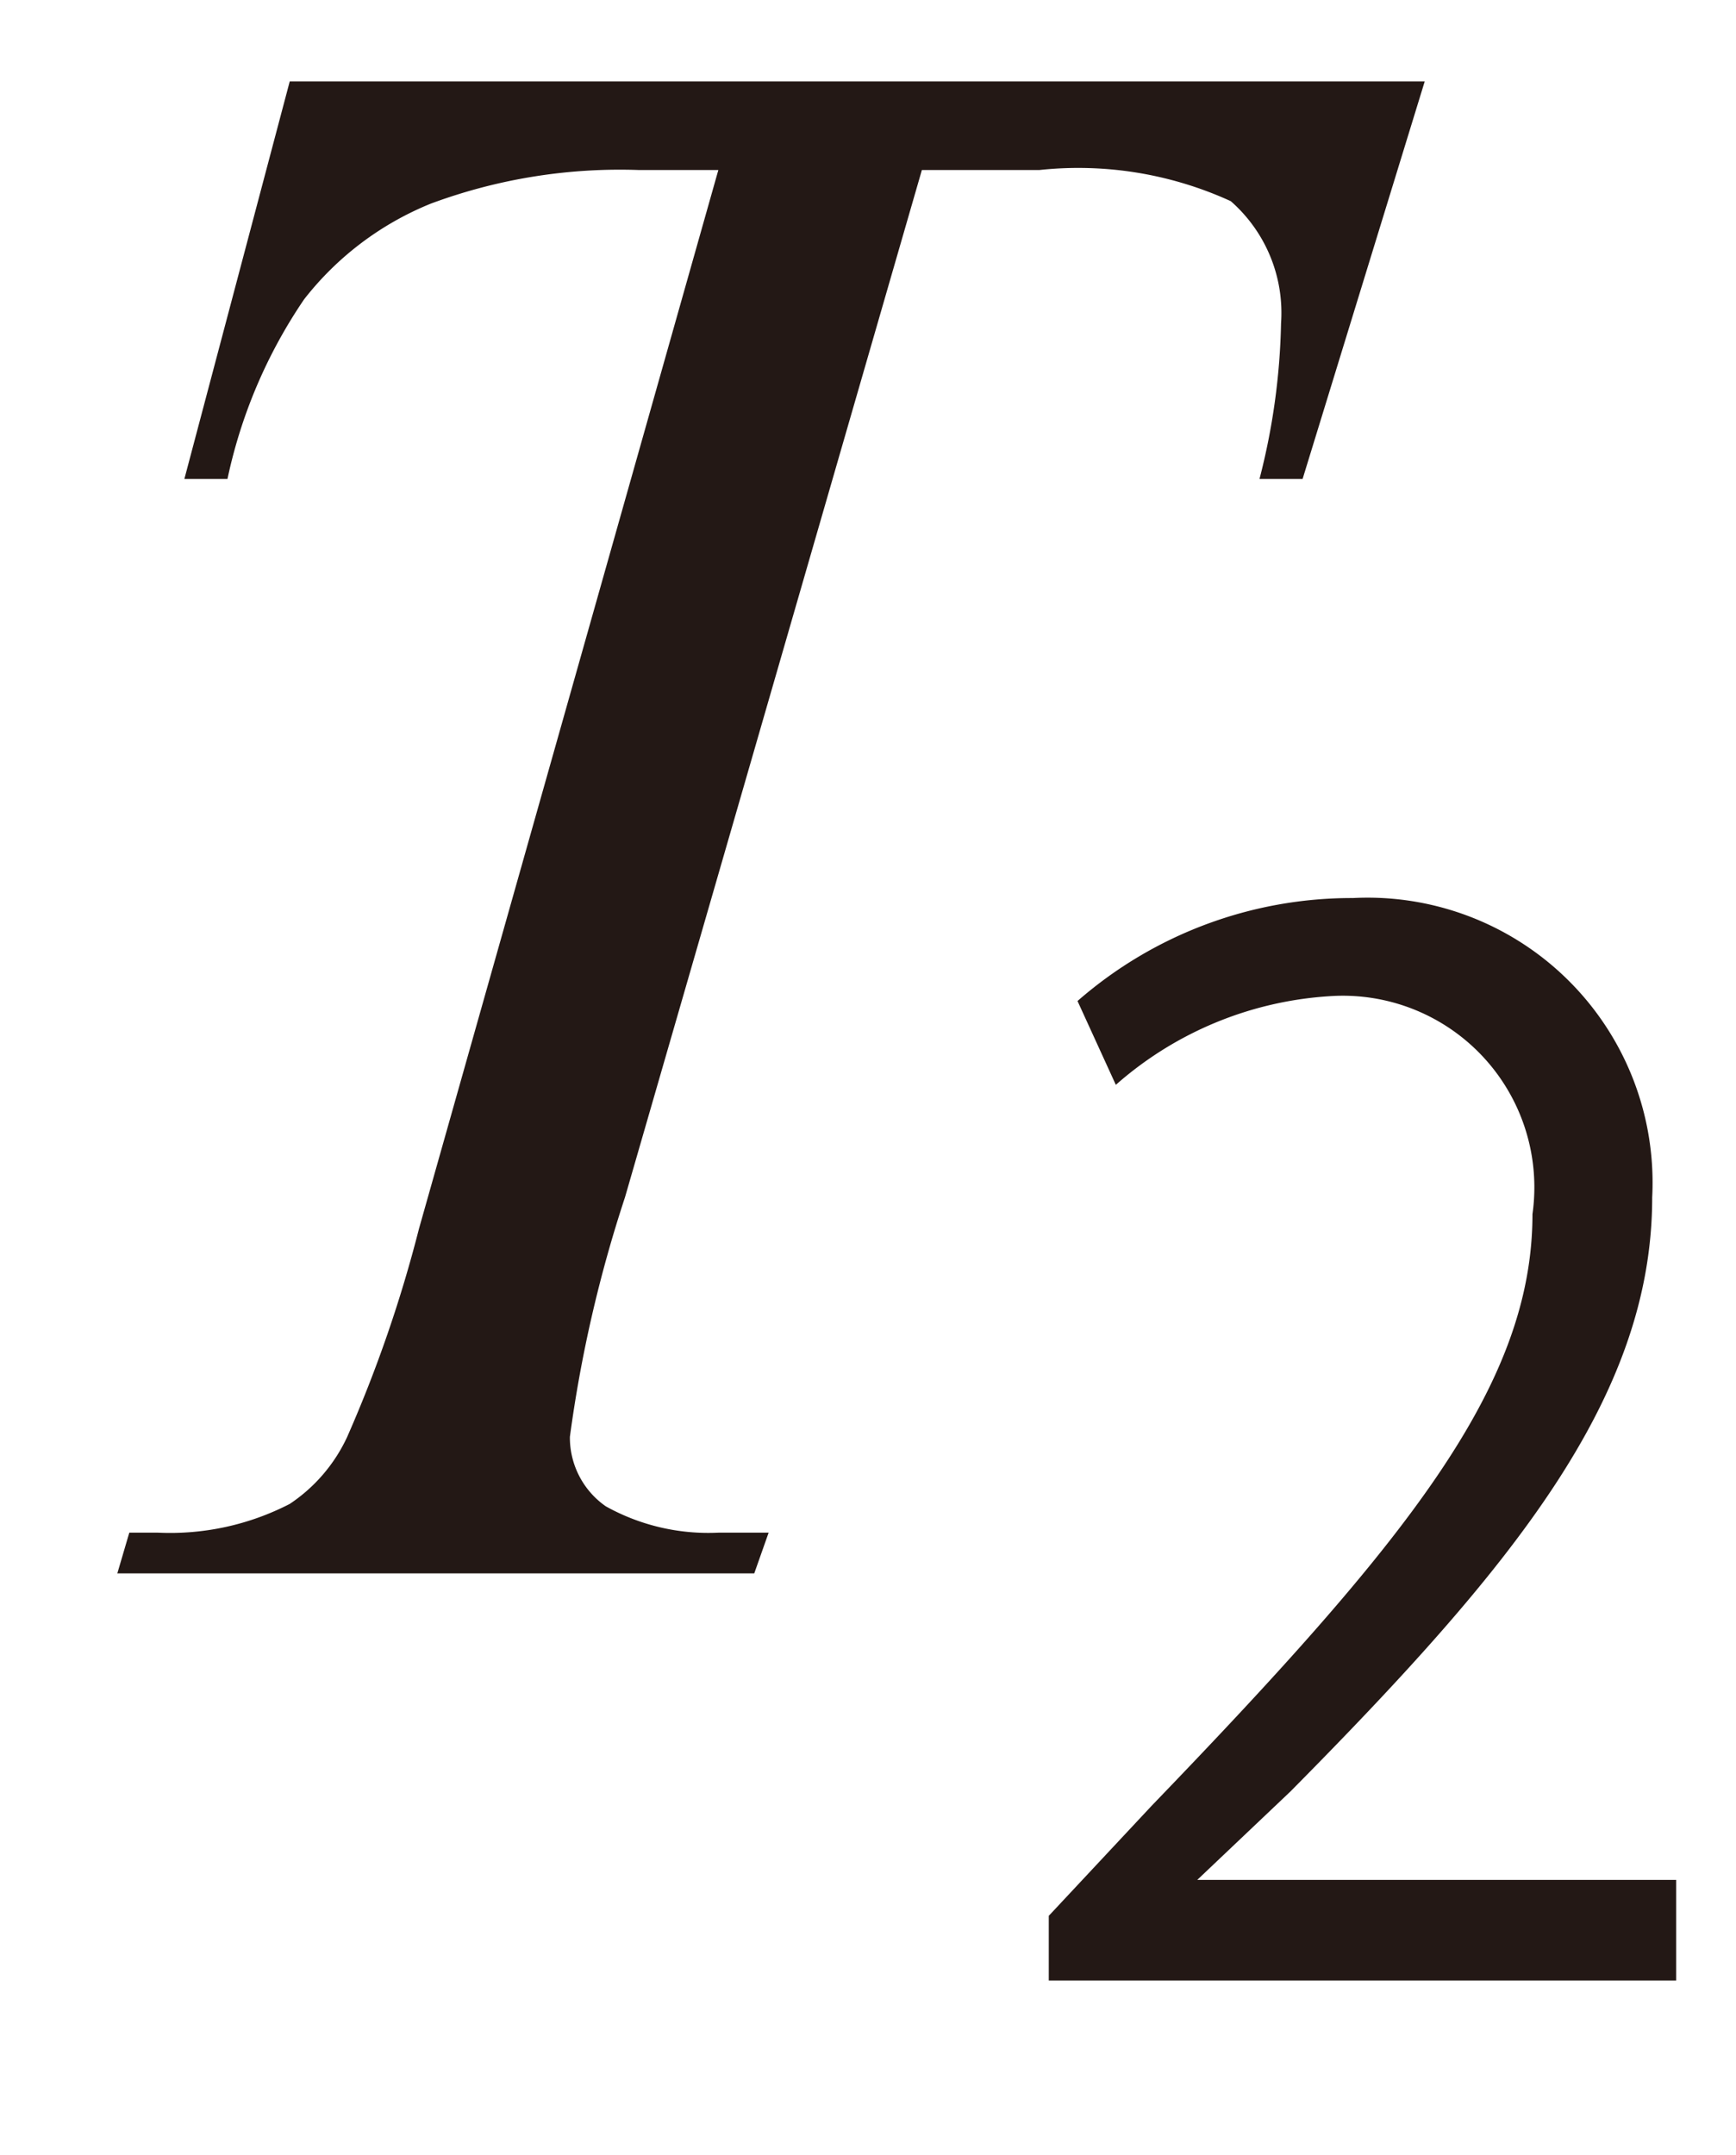 <svg id="レイヤー_1" data-name="レイヤー 1" xmlns="http://www.w3.org/2000/svg" viewBox="0 0 7.25 9"><defs><style>.cls-1{fill:#231815}</style></defs><title>tx16</title><path class="cls-1" d="M1.21.34h4.74L5.44 2h-.18a2.8 2.8 0 0 0 .09-.65.62.62 0 0 0-.21-.51 1.53 1.53 0 0 0-.8-.13h-.49L2.61 5a5.55 5.55 0 0 0-.23 1 .35.35 0 0 0 .15.29.88.88 0 0 0 .47.11h.21l-.06.17H.49l.05-.17h.12a1.09 1.09 0 0 0 .55-.12.68.68 0 0 0 .24-.28 5.57 5.57 0 0 0 .3-.87L3 .71h-.33a2.27 2.27 0 0 0-.87.14 1.28 1.28 0 0 0-.53.4A2.11 2.11 0 0 0 .95 2H.77zM7 8.27H4.38V8l.43-.46C5.87 6.44 6.4 5.79 6.4 5.07a.8.8 0 0 0-.85-.91 1.49 1.49 0 0 0-.89.37l-.16-.35a1.74 1.74 0 0 1 1.15-.43A1.19 1.19 0 0 1 6.9 5c0 .84-.59 1.55-1.51 2.48L5 7.85h2z"/></svg>